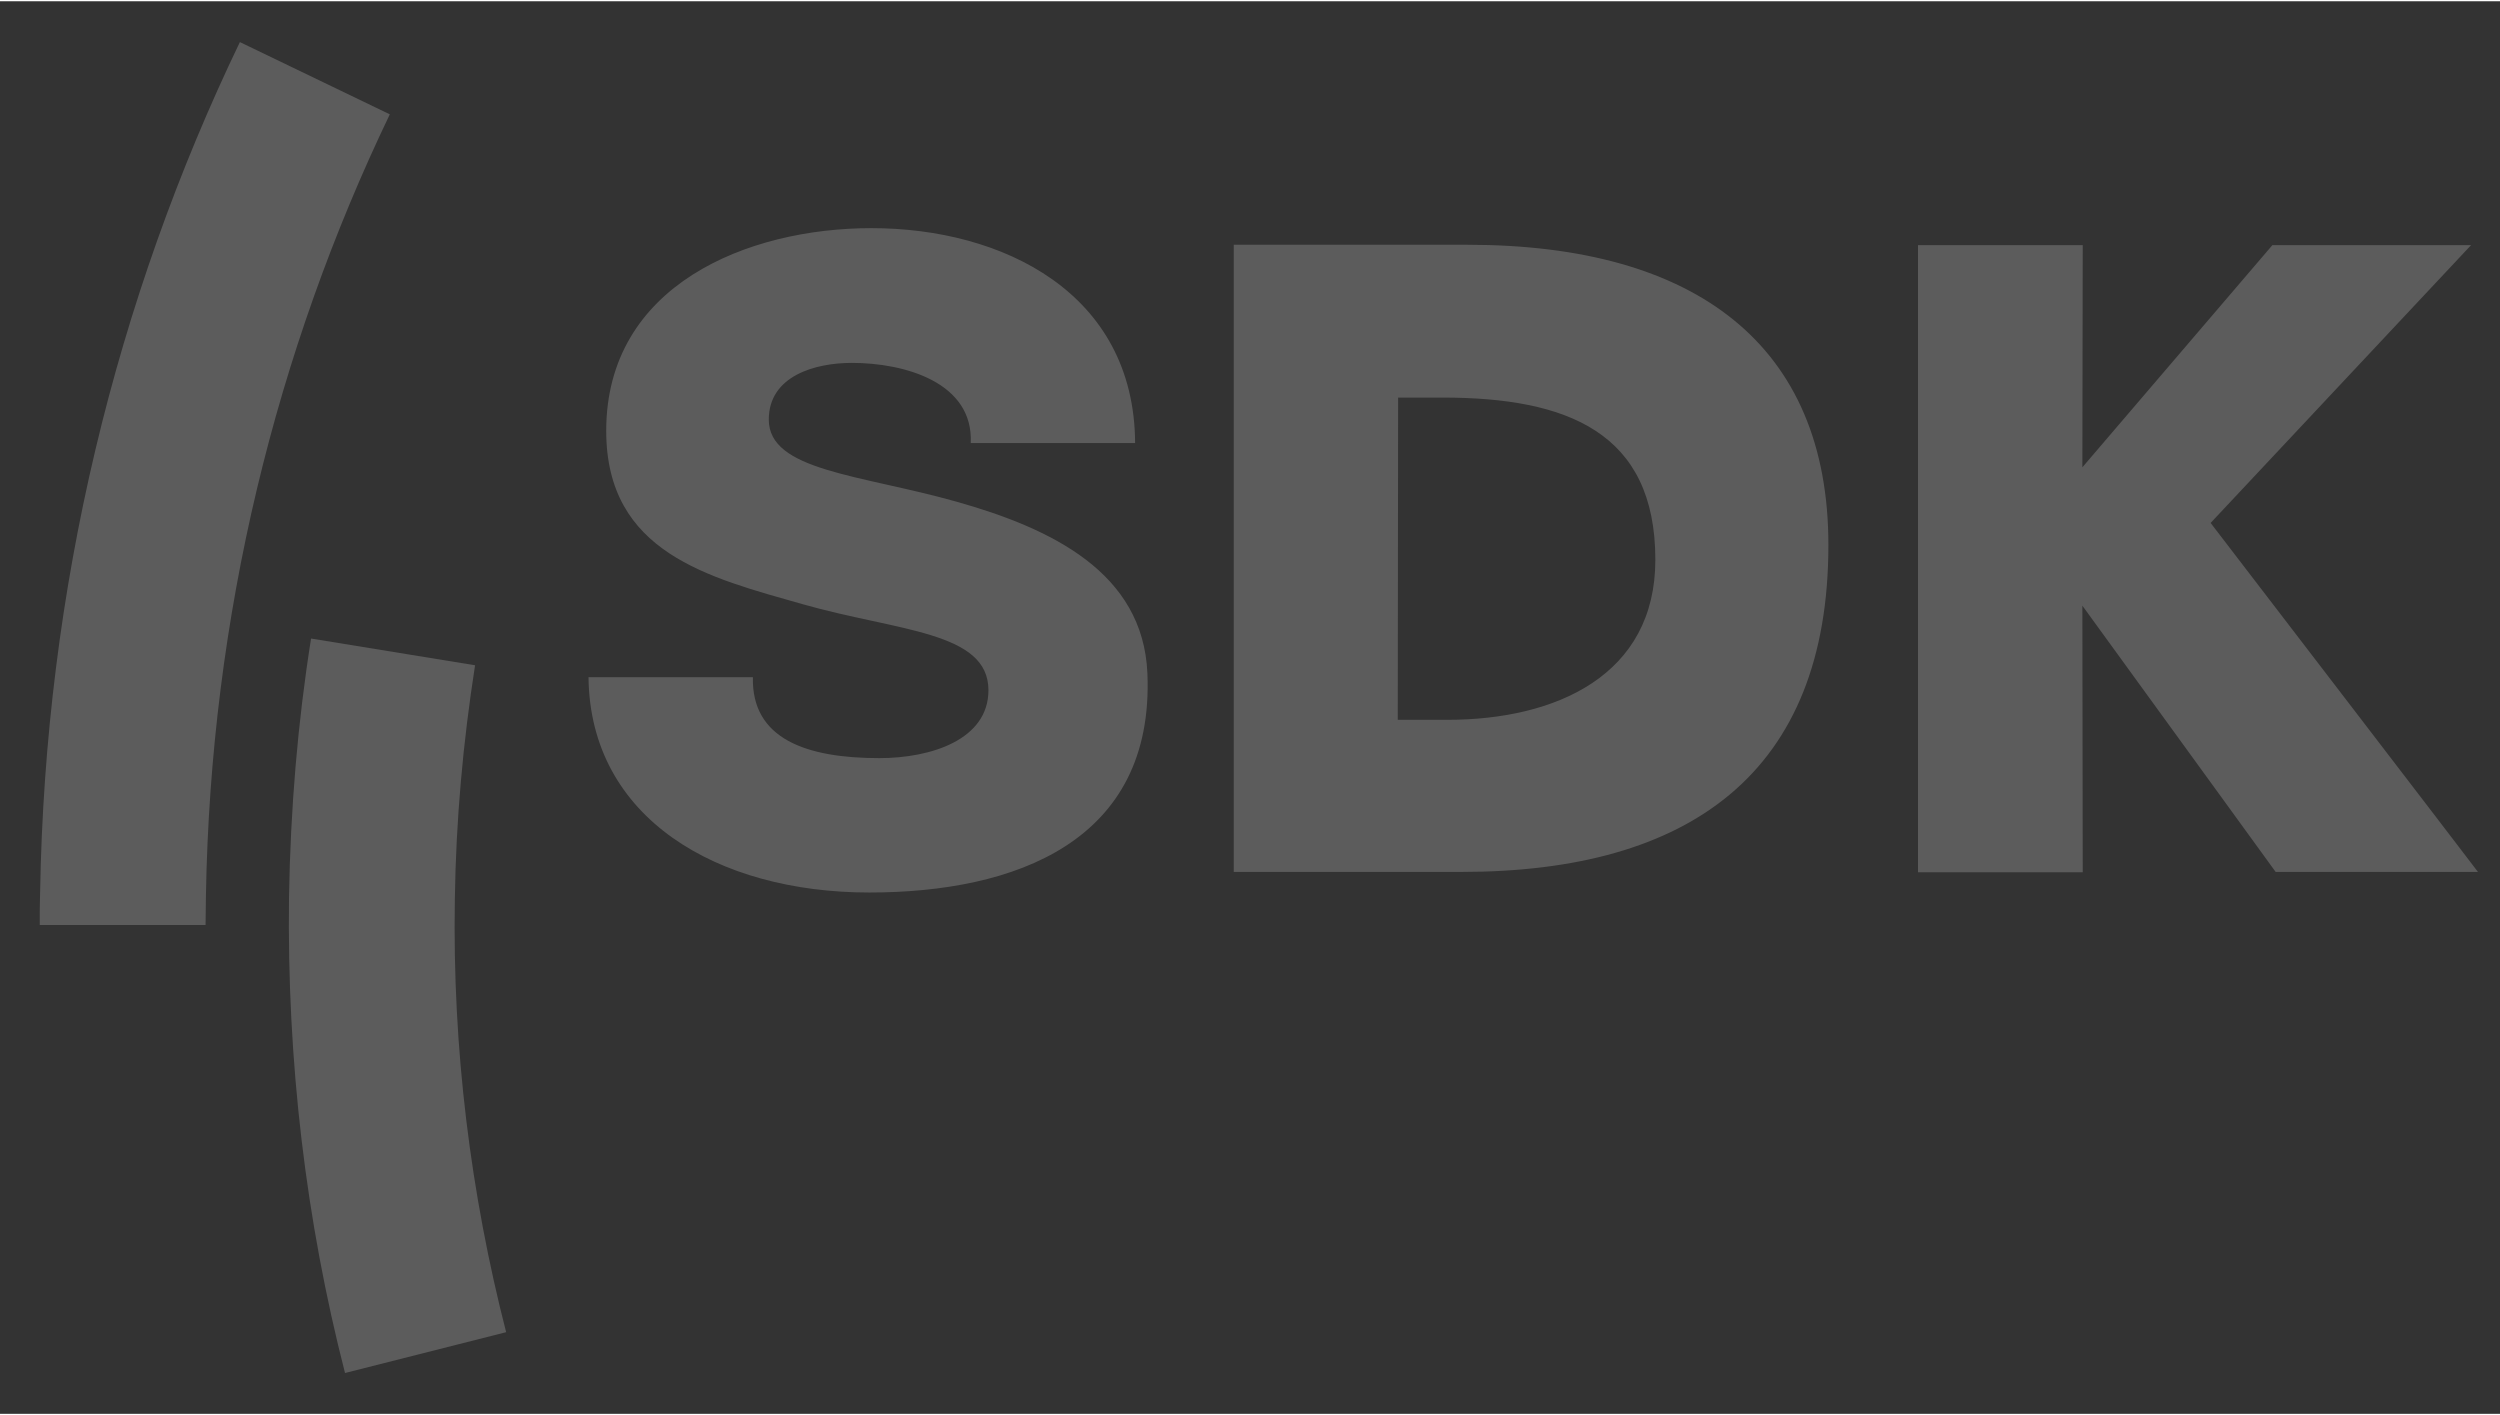 <?xml version="1.0" encoding="UTF-8"?>
<svg xmlns:svg="http://www.w3.org/2000/svg" xmlns="http://www.w3.org/2000/svg" xmlns:xlink="http://www.w3.org/1999/xlink" version="1.1" id="svg14021" x="0px" y="0px" viewBox="0 0 692 391" style="enable-background:new 0 0 692 391;" xml:space="preserve" width="159" height="90">
<rect x="0" y="0" width="692" height="391" fill="#333333" stroke="none"/>
<style type="text/css">
	.st0{opacity:0.2;fill:#FFFFFF;}
</style>
<path id="path13896" class="st0" d="M241.2,62.8c-34.3,0-73.4,15.8-73.4,56.1c0,33.8,28.4,40.6,54.4,48c26.3,7.5,51.4,7.5,51.4,23.8  c0,13.7-15.9,18.8-30.2,18.8c-20.2,0-35.4-5.3-35-22.4h-45.5c0.4,39.1,35.8,59.6,77.7,59.6c40.2,0,79-14,77-60.7  c-1.2-27.9-26.6-40.1-52.9-47.5c-26.6-7.5-51.9-8.5-51.9-22.7c0-12.1,12.8-15.7,23-15.7c14.6,0,33.7,5.4,32.9,22.2h45.5  C314,80.7,277.5,62.8,241.2,62.8L241.2,62.8z M341.5,67.4V241h63c63.2,0,101.6-27.4,101.6-90.5c0-55.2-36.5-83.1-99.9-83.1H341.5z   M530.9,67.5v173.6h45.6l-0.1-73.8l53.5,73.7h56c0-0.1-74-96.6-74-96.6L684,67.5h-55L576.4,129l0.1-61.5H530.9z M387,109.7h12.3  c34.5,0,58.9,9.6,58.9,44.9c0,32-27.5,44.3-57.6,44.3h-13.7L387,109.7z"></path>
<path id="path13902" class="st0" d="M95.5,379.7l44.6-11.3c-9.8-38.2-14.9-78.4-14.2-119.8c0.3-22,2.3-43.7,5.6-64.8l-45.4-7.4  c-3.7,23.3-5.7,47.2-6.1,71.5C79.4,293.6,84.7,337.6,95.5,379.7"></path>
<path id="path13904" class="st0" d="M66.4,11.3l41.5,20C76.4,96.9,58.3,170.1,57,247.6c0,2.5-0.1,5.6-0.1,8.1H11  c0-2.7,0-6.2,0.1-8.9C12.5,162.4,32.1,82.6,66.4,11.3"></path>
</svg>
